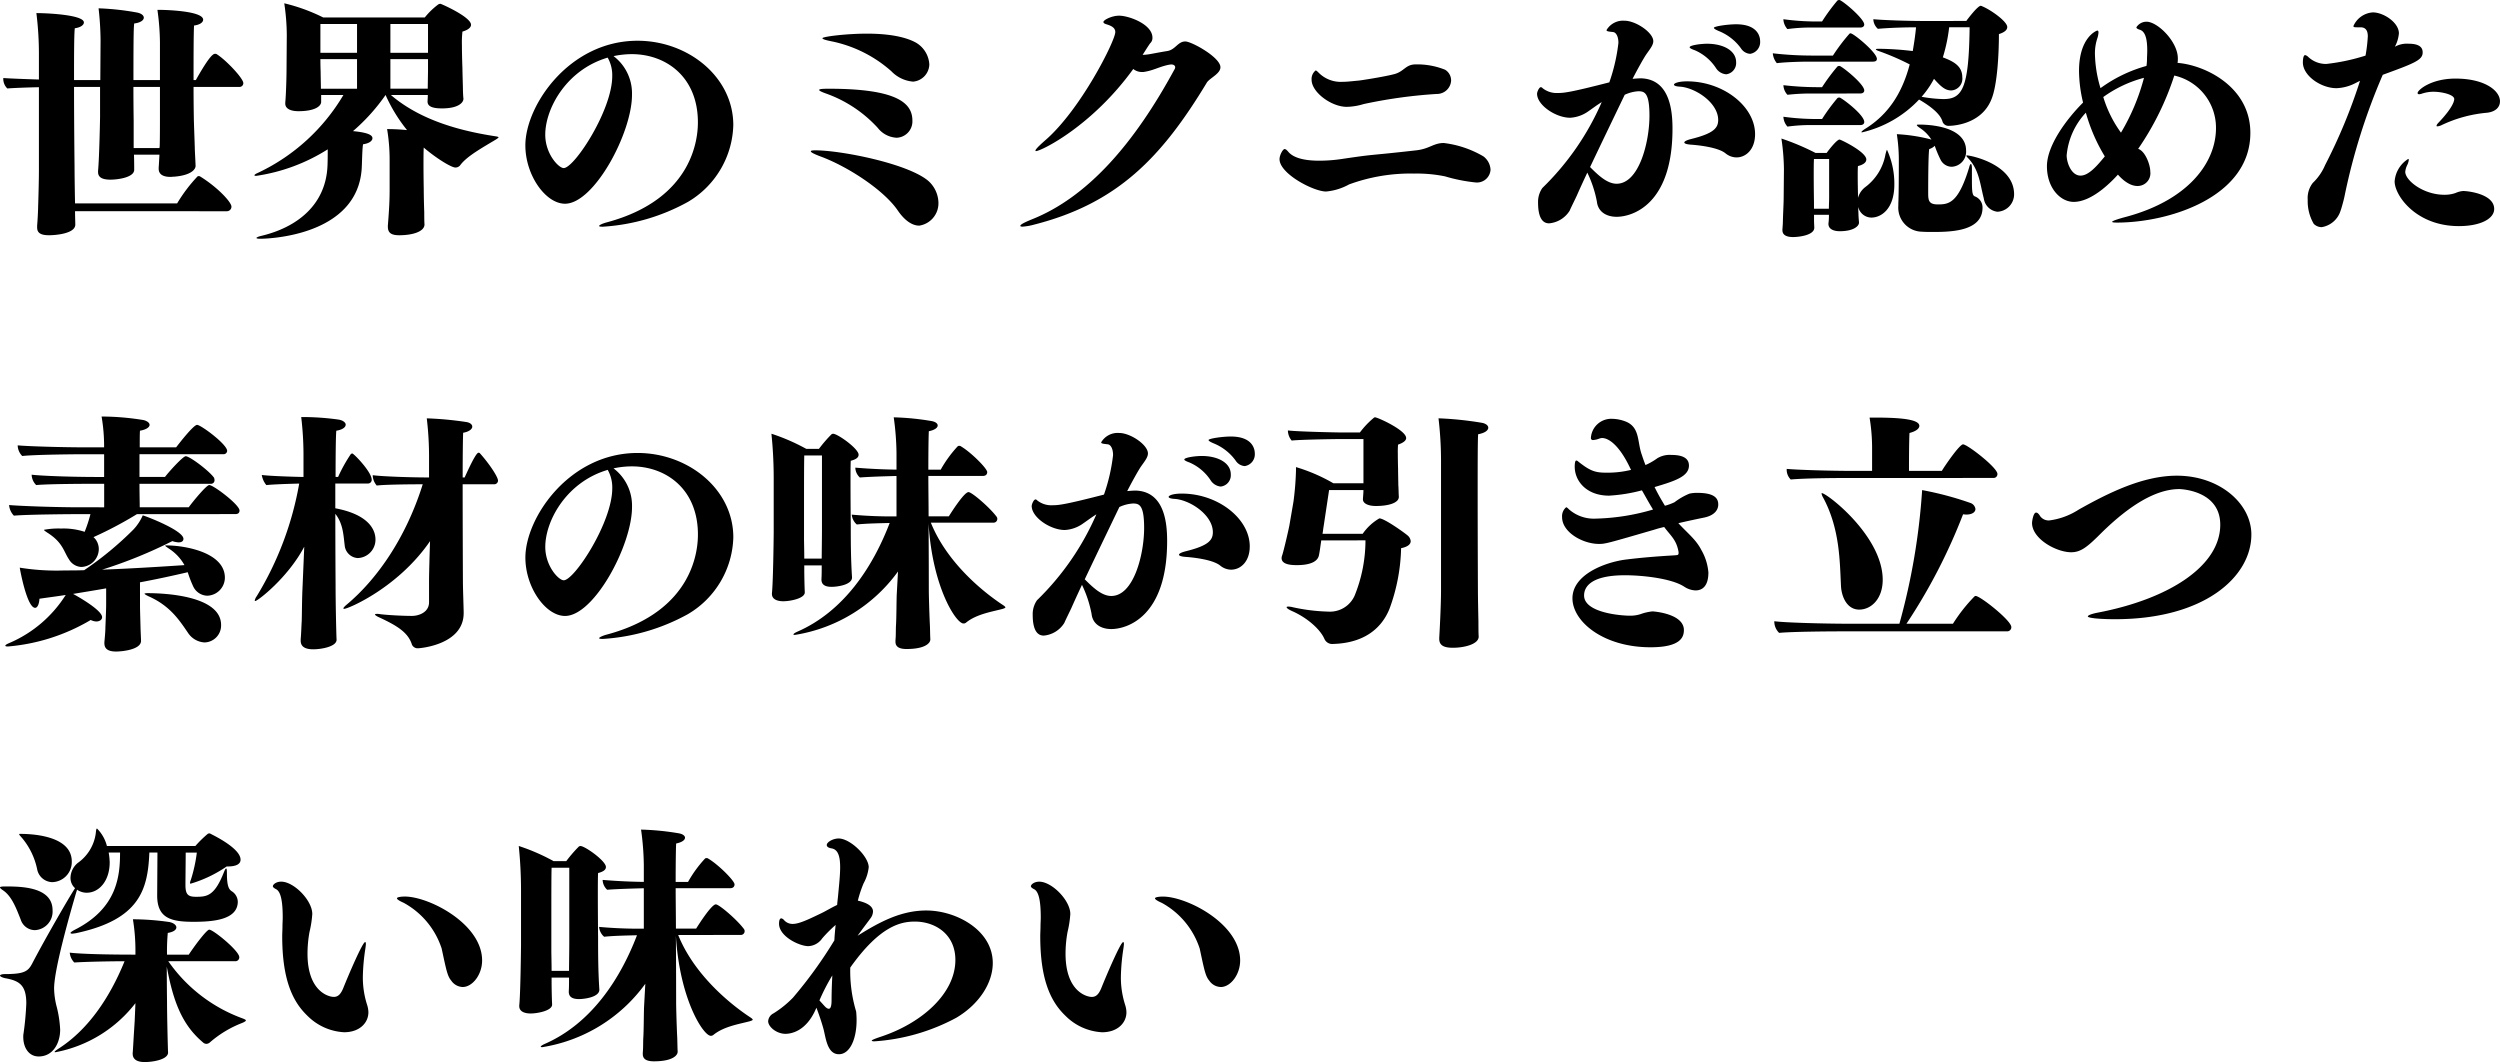 <svg xmlns="http://www.w3.org/2000/svg" width="375.972" height="159.72" viewBox="0 0 375.972 159.72">
  <path id="パス_3736" data-name="パス 3736" d="M34.618-.836a.691.691,0,0,0,.722-.684c0-.722-2.2-3-4.674-4.522a.362.362,0,0,0-.266-.076.209.209,0,0,0-.19.076,23.134,23.134,0,0,0-3.04,4.028H11.818c-.038-1.672-.076-4.484-.076-5.7,0,0-.076-6.156-.076-11.818H15.58v4.56c0,.114-.114,6.156-.3,8.056v.19c0,.8.646,1.14,1.862,1.14,1.14,0,3.572-.342,3.572-1.482,0-.3,0-1.558-.038-2.28H24.51c-.038.722-.076,1.444-.114,1.938v.19C24.4-6.422,25-6,26.182-6c.19,0,.38-.038.608-.038,2.622-.228,3.154-1.178,3.154-1.6,0-.38-.114-2.28-.114-2.584-.038-1.6-.152-4.028-.152-4.94,0,0-.038-1.938-.038-4.37h6.878a.568.568,0,0,0,.608-.57c0-.722-2.622-3.5-4.028-4.37a.482.482,0,0,0-.228-.038c-.228,0-.76.152-2.888,3.952H29.64c0-3.23,0-6.992.076-8.208.912-.114,1.368-.494,1.368-.874,0-1.33-5.7-1.482-6.612-1.482h-.266a37.277,37.277,0,0,1,.38,4.9v5.662H20.6c0-6.954.038-7.866.114-8.512.95-.114,1.444-.494,1.444-.874,0-.3-.3-.608-.95-.76a39.377,39.377,0,0,0-5.852-.646,44.817,44.817,0,0,1,.3,4.788l-.038,6H11.666c0-3.572,0-6.764.114-7.79.874-.114,1.368-.494,1.368-.874,0-1.14-5.434-1.406-7.144-1.406a49.873,49.873,0,0,1,.38,6v3.99c-2.318-.076-4.408-.152-5.358-.228v.152A2.008,2.008,0,0,0,1.634-19.3c.95-.076,2.964-.152,4.75-.19v12.54c0,1.558-.076,4.18-.114,5.282,0,.494-.076,2.166-.152,2.964v.3c0,.722.38,1.178,1.786,1.178.95,0,3.952-.228,3.952-1.6,0-.266-.038-1.292-.038-2.014Zm-10.108-9.5H20.634v-4.142s-.038-2.28-.038-5.054h3.99v4.75c0,.95,0,3.154-.038,4.18ZM59.128-4.142c0,1.368-.038,2.622-.266,5.472v.152c0,.95.532,1.292,1.71,1.292,1.976,0,3.8-.532,3.8-1.634-.038-.418-.038-1.482-.038-1.862-.038-.95-.076-2.508-.076-3.534,0,0-.038-1.824-.038-3.648,0-.912,0-1.824.038-2.508,1.862,1.6,4.142,3,4.75,3a.887.887,0,0,0,.76-.38c.988-1.33,3.344-2.622,5.358-3.838.228-.152.38-.266.38-.3,0-.076-.114-.114-.3-.152-6.612-.988-11.97-2.888-15.884-6.232h5.548c0,.418-.038.836-.038.912v.076c0,.684.646,1.026,2.166,1.026,2.47,0,3.23-.874,3.23-1.444v-.038c-.038-.266-.076-1.026-.076-1.406,0-.342-.076-2.584-.076-3.192,0,0-.076-1.824-.076-3.42a15.337,15.337,0,0,1,.076-2.052c.912-.266,1.292-.646,1.292-1.026,0-1.178-4.484-3.154-4.6-3.154a.716.716,0,0,0-.3.076,11.159,11.159,0,0,0-2.052,1.976H49.134a27.134,27.134,0,0,0-5.852-2.128,33.793,33.793,0,0,1,.38,4.75l-.038,5.244c0,1.064-.076,3.762-.19,4.94v.152c0,.76.8,1.14,1.976,1.14,2.432,0,3.382-.722,3.42-1.368v-1.064h3.344A29.542,29.542,0,0,1,39.406-6.65c-.418.19-.608.3-.608.418,0,.038.076.076.266.076a27.54,27.54,0,0,0,10.754-3.99c0,.836,0,1.71-.038,2.546-.266,5.662-4.37,9.158-10.032,10.488-.456.114-.646.228-.646.3s.19.114.608.114c.836,0,14.9-.3,15.238-10.944.038-.95.076-2.774.19-3.268.874-.114,1.406-.494,1.406-.912s-.532-.836-2.926-1.064a28.848,28.848,0,0,0,4.9-5.434,23.657,23.657,0,0,0,3.23,5.282,29.352,29.352,0,0,0-3-.152,28.15,28.15,0,0,1,.38,4.712ZM64.9-24.662H59.242v-4.332H64.9Zm0,2.622c0,.456-.038,2.052-.038,2.774H59.242v-4.446H64.9ZM54.226-24.662h-5.51v-4.332h5.51Zm0,5.4H48.792c0-.57-.038-1.976-.038-2.546,0,0-.038-.8-.038-1.9h5.51Zm38.57-4.9a13.412,13.412,0,0,1,2.736-.3c5.168,0,9.956,3.42,9.956,10.26,0,2.014-.456,11.438-13.6,15.01-.608.152-1.254.418-1.254.57,0,.076.152.114.532.114a30.261,30.261,0,0,0,12.806-3.724,13.82,13.82,0,0,0,6.84-11.552c0-7.258-6.8-12.692-14.4-12.692-10.3,0-16.872,9.766-16.872,15.732,0,4.484,3.04,8.778,5.966,8.778,4.37,0,10.07-10.64,10.07-16.378A7.034,7.034,0,0,0,92.8-24.168Zm-.874.228a5.363,5.363,0,0,1,.684,2.774c0,5.13-5.7,13.832-7.3,13.832-.76,0-2.774-2.128-2.774-5.016C82.536-16.3,85.728-22.116,91.922-23.94Zm45.9,3.61a2.668,2.668,0,0,0,2.47-2.584,4.046,4.046,0,0,0-2.052-3.306c-1.824-.988-4.56-1.33-7.334-1.33-3.154,0-6.688.456-6.688.684,0,.152.494.3,1.482.494a19.393,19.393,0,0,1,8.892,4.484A5.1,5.1,0,0,0,137.826-20.33Zm-2.508,8.436a2.462,2.462,0,0,0,2.432-2.584c0-2.622-2.28-4.788-12.578-4.788-.95,0-1.444.038-1.444.19q0,.171,1.14.57a19.266,19.266,0,0,1,7.676,5.13A3.832,3.832,0,0,0,135.318-11.894ZM138.776,1.33a3.4,3.4,0,0,0,2.888-3.382,4.528,4.528,0,0,0-1.52-3.344c-3.078-2.622-13.148-4.6-16.986-4.6-.456,0-.684.038-.684.152,0,.152.456.38,1.33.722,4.1,1.482,9.614,5.054,11.742,8.17C136.61.608,137.75,1.33,138.776,1.33Zm32.186-23.56a2.064,2.064,0,0,0,1.292.456h.228c1.558-.228,2.356-.8,3.876-1.1.114,0,.19-.038.3-.038.342,0,.608.152.608.418a.613.613,0,0,1-.114.342C171.114-11.02,164.122-2.964,155.724.38c-1.216.494-1.748.8-1.748.988q0,.114.342.114a8.525,8.525,0,0,0,1.71-.3c12.578-3.192,19.228-10.146,25.992-21.356.418-.684,2.052-1.33,2.052-2.318,0-1.482-4.332-3.876-5.282-3.876-1.14,0-1.482,1.254-2.736,1.444-1.216.19-2.47.456-2.812.494a6.237,6.237,0,0,1-.874.076c.418-.646,1.026-1.634,1.178-1.786a1.057,1.057,0,0,0,.3-.8c0-2.014-3.534-3.306-5.016-3.306-1.1,0-2.356.646-2.356.95,0,.152.152.266.57.38.57.19,1.216.456,1.216,1.14,0,1.292-5.206,11.666-10.526,16.264-.95.836-1.482,1.368-1.482,1.558a.082.082,0,0,0,.076.076C157.092-9.88,164.73-13.6,170.962-22.23Zm47.8,1.71a1.865,1.865,0,0,0-.912-1.6,11.278,11.278,0,0,0-4.408-.8c-1.52,0-1.71,1.026-3.154,1.444-1.52.418-5.282.988-5.4.988-.874.076-1.71.19-2.47.19a4.681,4.681,0,0,1-3.572-1.368c-.19-.19-.342-.342-.456-.342a1.634,1.634,0,0,0-.608,1.406c0,1.862,2.964,4.066,5.282,4.066a9.211,9.211,0,0,0,2.546-.418,73.805,73.805,0,0,1,10.982-1.52A2.133,2.133,0,0,0,218.766-20.52Zm5.928,13.414a2.668,2.668,0,0,0-1.064-1.976,15.32,15.32,0,0,0-5.966-2.014c-1.558,0-2.128.874-4.142,1.1-7.714.874-5.738.494-11.134,1.292a22.871,22.871,0,0,1-3.458.266c-1.9,0-3.8-.3-4.674-1.368-.228-.266-.38-.38-.532-.38-.266,0-.76.912-.76,1.52,0,2.2,5.13,4.864,6.992,4.864a8.681,8.681,0,0,0,3.458-1.064,26.719,26.719,0,0,1,9.8-1.634,21.2,21.2,0,0,1,4.636.418,24.85,24.85,0,0,0,4.56.912A2.045,2.045,0,0,0,224.694-7.106Zm39.026-17.4a1.785,1.785,0,0,0,1.52-1.9c0-.3-.038-2.546-3.61-2.546-1.254,0-3.344.3-3.344.532,0,.114.228.266.76.494a7.609,7.609,0,0,1,3.306,2.584A1.77,1.77,0,0,0,263.72-24.51Zm-3.61,3.078a1.708,1.708,0,0,0,1.52-1.824c0-1.748-1.938-2.774-4.37-2.774-.95,0-2.622.228-2.622.532q0,.171.8.456a7.225,7.225,0,0,1,3.154,2.66A2.022,2.022,0,0,0,260.11-21.432Zm1.558,12.5c1.444,0,2.812-1.216,2.812-3.5,0-4.18-4.788-7.942-10.222-7.942-1.368,0-1.976.3-1.976.494,0,.152.3.266.836.3,2.318.114,5.814,2.394,5.814,5.016,0,1.178-.646,2.014-4.028,2.85-.76.19-1.064.38-1.064.532,0,.19.456.3,1.178.342.456.038,3.8.3,5.016,1.292A2.65,2.65,0,0,0,261.668-8.93Zm-22.42,2.28a17.36,17.36,0,0,1,1.444,4.37C240.844-.8,242.06,0,243.656,0c2.356,0,8.4-1.824,8.4-13.224,0-2.508-.3-7.448-4.712-7.6-.418,0-.836.038-1.292.076.722-1.406,1.672-3.116,2.09-3.724.57-.8,1.026-1.368,1.026-1.938,0-1.292-2.622-3.078-4.332-3.078a2.877,2.877,0,0,0-2.7,1.406c0,.228.456.228.988.3.418.038.8.608.8,1.634a27.194,27.194,0,0,1-1.368,5.928c-5.89,1.52-6.84,1.6-7.714,1.6a3.391,3.391,0,0,1-2.318-.722.385.385,0,0,0-.266-.152c-.266,0-.57.722-.57.988,0,1.71,2.812,3.61,4.978,3.61a5.192,5.192,0,0,0,2.812-1.026c.3-.19,1.14-.836,1.938-1.33a40.445,40.445,0,0,1-8.93,12.92,3.645,3.645,0,0,0-.646,2.2c0,2.926,1.14,3.116,1.672,3.116a4.061,4.061,0,0,0,3.078-1.9c.228-.532.836-1.748,1.064-2.242C238.184-4.37,238.716-5.51,239.248-6.65Zm5.624-11.7a5.664,5.664,0,0,1,2.052-.532c.95,0,1.672.228,1.672,3.686,0,3.952-1.558,10.222-4.94,10.222-1.444,0-2.812-1.33-3.99-2.508C241.414-11.172,243.086-14.63,244.872-18.354Zm45.03-11.1c-2.356,0-6-.114-7.638-.266a2,2,0,0,0,.684,1.444c1.71-.152,3.99-.228,5.738-.228-.114,1.254-.3,2.432-.494,3.572a45.463,45.463,0,0,0-5.168-.342c-.228,0-.38.038-.38.076,0,.076.19.19.532.3a37.516,37.516,0,0,1,4.56,1.976c-1.14,4.332-3.23,7.562-6.764,9.728-.342.228-.494.38-.494.456,0,0,0,.038.076.038a17.078,17.078,0,0,0,8.588-4.94c1.444.836,3.192,2.052,3.534,3.344a.952.952,0,0,0,.988.608c.114,0,4.75,0,6.346-3.952.874-2.052,1.14-6.65,1.14-9.842.95-.3,1.254-.684,1.254-1.064,0-.836-2.47-2.584-3.762-3.116a.54.54,0,0,0-.228-.076c-.456,0-2.014,2.052-2.166,2.28Zm-9.614.988c.342,0,.608-.152.608-.456,0-.8-2.7-3.154-3.61-3.648a.413.413,0,0,0-.19-.038.54.54,0,0,0-.228.076,28.573,28.573,0,0,0-2.318,3.154h-.76a36.847,36.847,0,0,1-5.054-.342,2.356,2.356,0,0,0,.608,1.482,25.917,25.917,0,0,1,3.876-.228ZM296.324-9.234c-.038,0-.076,0-.076.038,0,.076.114.228.38.494,1.558,1.748,1.672,3.724,2.242,5.928A2.334,2.334,0,0,0,300.922-.76a2.627,2.627,0,0,0,2.508-2.622C303.43-7.9,296.932-9.234,296.324-9.234Zm-14.136-14.1c.38,0,.608-.114.608-.418,0-.95-3.5-3.838-3.952-3.838a.209.209,0,0,0-.19.076,28.147,28.147,0,0,0-2.47,3.268h-3.116a52.049,52.049,0,0,1-5.928-.342,2.7,2.7,0,0,0,.608,1.482c1.216-.152,3.458-.228,4.75-.228ZM296.666-7.41c-1.634,5.4-3.078,5.548-4.712,5.548-1.368,0-1.444-.608-1.444-1.71,0-.912,0-5.586.152-6.612a1.98,1.98,0,0,0,.836-.494,16.906,16.906,0,0,0,.912,2.166,1.9,1.9,0,0,0,1.634.988,2.275,2.275,0,0,0,2.166-2.432c0-3.192-4.256-3.914-7.144-3.914-.19,0-.266.038-.266.076,0,.076.152.228.494.456A5.7,5.7,0,0,1,291-11.59c-.076-.038-.114-.038-.19-.076a25.675,25.675,0,0,0-5.016-.76,25.37,25.37,0,0,1,.3,4.066c0,.95,0,4.712-.076,6.46v.266A3.621,3.621,0,0,0,289.6,2.242c.494.038,1.1.038,1.71.038,2.888,0,7.372-.19,7.372-3.648a1.776,1.776,0,0,0-1.178-1.71c-.418-.19-.418-.912-.418-3.078V-7.3c0-.418-.076-.646-.152-.646S296.742-7.752,296.666-7.41ZM280.288-18.544c.342,0,.608-.152.608-.456,0-.874-2.736-3.154-3.61-3.648a.413.413,0,0,0-.19-.038.54.54,0,0,0-.228.076,28.87,28.87,0,0,0-2.318,3.116h-.76a45.077,45.077,0,0,1-5.054-.3,2.257,2.257,0,0,0,.608,1.444,32.3,32.3,0,0,1,3.876-.19Zm0,4.75c.342,0,.608-.152.608-.456,0-1.026-2.85-3.23-3.61-3.648a.413.413,0,0,0-.19-.038.54.54,0,0,0-.228.076,28.573,28.573,0,0,0-2.318,3.154h-.76a36.846,36.846,0,0,1-5.054-.342,2.356,2.356,0,0,0,.608,1.482,25.917,25.917,0,0,1,3.876-.228ZM280.1.836c0-.114-.076-.836-.076-1.254,0-.152-.038-.57-.038-1.064a2.059,2.059,0,0,0,1.976,1.6c1.482,0,3.458-1.292,3.458-4.978a12.259,12.259,0,0,0-1.1-5.206c-.038,0-.114.19-.228.646a7.863,7.863,0,0,1-3.078,4.978,3.115,3.115,0,0,0-1.064,1.6v-.608s-.038-1.406-.038-2.66c0-.608,0-1.178.038-1.52.912-.228,1.254-.608,1.254-.988,0-1.14-3.838-3-4.028-3-.342,0-1.33,1.178-1.938,2.014h-1.672a36.451,36.451,0,0,0-5.13-2.166,33.589,33.589,0,0,1,.38,4.636l-.038,4.1c0,1.026-.076,2.128-.114,3.458,0,.684-.076,1.406-.076,1.444v.152c0,.76.684,1.026,1.6,1.026.874,0,3.192-.266,3.192-1.406,0-.152-.038-.76-.038-.988V-.3h2.242a9.489,9.489,0,0,1-.076,1.33v.038c0,.722.684,1.1,1.71,1.1,2.052,0,2.888-.76,2.888-1.292ZM296.742-28.5c-.114,8.968-1.026,10.792-3.876,10.792h-.19a20.379,20.379,0,0,1-3.154-.342,14.11,14.11,0,0,0,1.862-2.7c1.14,1.292,1.748,1.748,2.622,1.748a1.772,1.772,0,0,0,1.634-1.976c0-1.71-1.33-2.394-2.926-3a24.93,24.93,0,0,0,.95-4.522ZM275.614-2.888c0,.418-.038,1.178-.038,1.672h-2.242V-2.2s-.038-2.166-.038-4.1c0-.95,0-1.862.038-2.394h2.28Zm51.908-18.354a8.043,8.043,0,0,1,6.27,7.9c0,5.206-4.18,10.83-13.49,13.338-1.444.38-2.128.646-2.128.76,0,.076.228.114.722.114,7.866,0,20.064-3.838,20.064-13.49,0-6.992-6.916-10.222-10.944-10.526a4.127,4.127,0,0,0,.038-.684c0-2.508-3.04-5.51-4.712-5.51a1.81,1.81,0,0,0-1.52.836c0,.152.152.266.532.38.912.3,1.1,1.672,1.1,3.154,0,.456-.038.912-.038,1.33a7.4,7.4,0,0,1-.076.95,21.285,21.285,0,0,0-6.916,3.344,19,19,0,0,1-.836-5.092,7.175,7.175,0,0,1,.38-2.47,3.262,3.262,0,0,0,.152-.8c0-.19-.038-.3-.19-.3-.038,0-2.736.95-2.736,6.08a20.875,20.875,0,0,0,.608,4.75c-2.508,2.508-5.434,6.46-5.434,9.576,0,3.268,2.014,5.358,4.028,5.358,2.85,0,5.852-3.23,6.65-4.1.3.342,1.52,1.71,2.926,1.71A1.912,1.912,0,0,0,323.912-6.8c0-1.026-.76-3.078-1.824-3.42A42.447,42.447,0,0,0,327.522-21.242Zm-4.6.494a31.808,31.808,0,0,1-3.42,8.094,17.925,17.925,0,0,1-2.66-5.358,18.545,18.545,0,0,1,6.118-2.888ZM317.072-9.082c-1.1,1.33-2.394,2.888-3.648,2.888-1.406,0-2.09-1.976-2.09-3.04a10.771,10.771,0,0,1,2.888-6.422A26.166,26.166,0,0,0,317.072-9.082ZM376.5-17.366c0-1.6-2.28-3.42-6.688-3.42-3.724,0-5.7,1.748-5.7,2.166,0,.114.076.19.228.19a1.672,1.672,0,0,0,.38-.076,5.5,5.5,0,0,1,1.786-.3c1.216,0,3.116.418,3.116,1.1,0,.152-.038,1.1-2.318,3.5-.266.266-.342.418-.342.532,0,.038.038.076.114.076a2.058,2.058,0,0,0,.57-.152,19.871,19.871,0,0,1,6.916-1.9C375.9-15.808,376.5-16.53,376.5-17.366ZM375.63-1.178c0-2.242-3.876-2.7-4.674-2.7a3.4,3.4,0,0,0-1.14.3,4.971,4.971,0,0,1-1.672.266c-3.192,0-5.89-2.166-5.89-3.458a2.975,2.975,0,0,1,.266-.95,2.4,2.4,0,0,0,.266-.836c0-.076-.038-.152-.076-.152a4.372,4.372,0,0,0-2.052,3.382c0,2.128,3.23,6.726,9.652,6.726C373.464,1.406,375.63.342,375.63-1.178ZM355.452-20.444A82.13,82.13,0,0,1,350.208-7.79a8.079,8.079,0,0,1-1.862,2.7,3.709,3.709,0,0,0-.76,2.546,6.762,6.762,0,0,0,.912,3.61,1.737,1.737,0,0,0,1.178.494,3.579,3.579,0,0,0,2.85-2.47c.152-.418.456-1.52.57-2.052a92.909,92.909,0,0,1,5.776-18.392c4.674-1.71,6-2.2,6-3.344,0-.38-.038-1.33-2.09-1.33a3.7,3.7,0,0,0-2.09.456,5.219,5.219,0,0,0,.608-2.014c0-1.634-2.318-3.154-3.914-3.154a3.43,3.43,0,0,0-2.926,2.052c0,.152.114.19.494.19h.57c.912,0,1.1.684,1.1,1.368a23.872,23.872,0,0,1-.342,2.888,30.438,30.438,0,0,1-5.89,1.254,3.878,3.878,0,0,1-2.736-1.064.977.977,0,0,0-.456-.266c-.342,0-.342,1.026-.342,1.1,0,2.014,2.736,3.876,5.054,3.876a6.675,6.675,0,0,0,2.774-.722C354.844-20.14,355.11-20.292,355.452-20.444ZM35.948,44.71c.456,0,.608-.266.608-.532,0-.874-3.914-3.838-4.56-3.838-.418,0-2.546,2.584-3.078,3.344H21.546c0-.76-.038-2.052-.038-3.534H32.186a.53.53,0,0,0,.608-.57,1.109,1.109,0,0,0-.076-.342c-.722-1.026-3.648-3.23-4.256-3.23-.418,0-2.584,2.394-3.116,3.116H21.508V35.7H34.086a.537.537,0,0,0,.608-.494c0-.988-3.952-3.914-4.522-3.914-.532,0-2.66,2.736-3.154,3.382H21.546c0-1.178,0-2.09.038-2.508.95-.152,1.444-.532,1.444-.874,0-.266-.3-.57-.912-.722a39.255,39.255,0,0,0-6.042-.532h-.266a26.327,26.327,0,0,1,.38,4.636H13.566c-3.572,0-8.816-.152-10.374-.3a2.346,2.346,0,0,0,.684,1.6c2.014-.228,8.816-.266,8.816-.266h3.5v3.42h-1.1c-3.572,0-8.208-.152-9.8-.342a2.277,2.277,0,0,0,.684,1.558c2.014-.19,8.246-.19,8.246-.19h1.976v3.534H12.54c-3.61,0-9.044-.19-10.64-.342a2.578,2.578,0,0,0,.722,1.6c2.014-.19,9.006-.228,9.006-.228h2.508a21.769,21.769,0,0,1-.874,2.66,10.061,10.061,0,0,0-3.534-.494,11.5,11.5,0,0,0-2.584.19c0,.076.152.19.494.418,2.356,1.482,2.47,2.85,3.268,4.028a2.269,2.269,0,0,0,1.862,1.14,2.716,2.716,0,0,0,2.622-2.7,2.466,2.466,0,0,0-.57-1.558l-.228-.228a58.3,58.3,0,0,0,6.536-3.458Zm-4.636,19.3a2.549,2.549,0,0,0,2.47-2.622c0-4.37-8.36-4.788-11.02-4.788-.3,0-.494.038-.494.076,0,.076.19.19.57.38,3.306,1.444,4.712,3.686,5.966,5.51A3.188,3.188,0,0,0,31.312,64.014ZM21.584,54.97c2.47-.456,4.9-.988,7.182-1.52a17.271,17.271,0,0,0,.836,2.166,2.415,2.415,0,0,0,2.09,1.368,2.732,2.732,0,0,0,2.66-2.7c0-3.838-6.08-4.864-8.778-4.864-.114,0-.19,0-.19.038,0,.076.19.19.57.456a6.955,6.955,0,0,1,2.318,2.47c-3.952.266-8.36.532-12.388.684a69.842,69.842,0,0,0,10.564-4.294,3.478,3.478,0,0,0,.95.19c.494,0,.722-.228.722-.532,0-1.216-5.244-3.268-6.118-3.534A7.386,7.386,0,0,1,20.6,47.028a49.627,49.627,0,0,1-7.41,6.118c-1.026.038-1.976.038-2.926.038A34.812,34.812,0,0,1,3.5,52.766c.3,1.71,1.254,6.042,2.318,6.042.342,0,.608-.57.646-1.368,1.254-.19,2.546-.342,3.952-.57a18.7,18.7,0,0,1-8.55,7.258c-.342.152-.532.266-.532.38,0,.076.152.114.38.114a29.133,29.133,0,0,0,12.464-3.99,1.981,1.981,0,0,0,.836.228c.494,0,.874-.266.874-.646,0-1.026-3.5-3.04-4.37-3.5,1.6-.266,3.268-.532,4.978-.836v2.394c0,.912-.076,2.432-.114,3.534,0,.494-.076,1.368-.152,2.166v.152c0,.8.494,1.254,1.748,1.254.988,0,3.762-.3,3.762-1.6,0-.38-.076-1.748-.076-2.052-.038-1.558-.076-2.47-.076-3.344Zm43.472,3c0,1.482-1.482,2.052-2.584,2.052-1.254,0-3.648-.114-4.788-.266a2.181,2.181,0,0,0-.456-.038c-.19,0-.3.038-.3.076,0,.114.228.266.646.456,2.622,1.216,4.332,2.242,4.9,4.066a.942.942,0,0,0,.988.57c.152,0,6.8-.494,6.8-5.282v-.228c-.038-1.672-.114-3.458-.114-4.788,0,0-.038-7.98-.038-14.364h4.674a.575.575,0,0,0,.646-.532c0-.608-1.406-2.66-2.7-4.1a.271.271,0,0,0-.228-.114c-.114,0-.456.076-2.09,3.724h-.3c0-3.382.038-6.118.076-6.726.912-.152,1.368-.57,1.368-.912,0-.3-.266-.57-.8-.684a50.4,50.4,0,0,0-6.042-.57,48.826,48.826,0,0,1,.342,5.928V39.2h-.114c-2.7,0-7.068-.152-8.36-.342a2.476,2.476,0,0,0,.608,1.558c1.216-.152,4.94-.19,6.764-.19h.152c-2.47,7.9-6.764,14.212-11.514,18.164-.266.228-.418.418-.418.494,0,.038.038.076.114.076.608,0,8.132-3.192,12.92-10.184-.076,2.128-.152,5.054-.152,5.814ZM51.148,63.558C51.11,62.95,51,58.314,51,55.236c0,0-.038-5.13-.038-10.564,1.178,1.482,1.216,3.23,1.406,4.712a2.09,2.09,0,0,0,1.976,1.938A2.768,2.768,0,0,0,57,48.548c0-1.748-1.368-3.838-6.042-4.712V40.112H55.9a.552.552,0,0,0,.532-.57c0-1.178-2.7-3.952-2.926-3.952a.433.433,0,0,0-.228.114,23.282,23.282,0,0,0-1.9,3.42H51c0-3.534.038-6.422.114-6.954.95-.152,1.406-.532,1.406-.912,0-.3-.38-.646-1.064-.76a39.217,39.217,0,0,0-4.978-.38h-.646a48.7,48.7,0,0,1,.342,5.51v3.5c-1.976-.038-5.168-.152-6.27-.3a3.094,3.094,0,0,0,.684,1.52c1.026-.114,3.42-.19,4.94-.228A48.521,48.521,0,0,1,39.14,57.06a1.755,1.755,0,0,0-.3.646.082.082,0,0,0,.076.076c.38,0,4.94-3.534,7.372-8.17L46.018,56c-.076,1.6-.076,3.838-.114,4.864-.038.494-.076,1.9-.152,2.66v.228c0,.8.532,1.292,1.9,1.292,1.14,0,3.5-.38,3.5-1.444ZM92.8,37.832a13.412,13.412,0,0,1,2.736-.3c5.168,0,9.956,3.42,9.956,10.26,0,2.014-.456,11.438-13.6,15.01-.608.152-1.254.418-1.254.57,0,.076.152.114.532.114a30.261,30.261,0,0,0,12.806-3.724,13.82,13.82,0,0,0,6.84-11.552c0-7.258-6.8-12.692-14.4-12.692-10.3,0-16.872,9.766-16.872,15.732,0,4.484,3.04,8.778,5.966,8.778,4.37,0,10.07-10.64,10.07-16.378A7.034,7.034,0,0,0,92.8,37.832Zm-.874.228a5.363,5.363,0,0,1,.684,2.774c0,5.13-5.7,13.832-7.3,13.832-.76,0-2.774-2.128-2.774-5.016C82.536,45.7,85.728,39.884,91.922,38.06ZM149.91,46a.566.566,0,0,0,.456-.95c-1.026-1.368-3.686-3.648-4.18-3.648-.684,0-2.774,3.344-2.964,3.648h-3.04c0-2.09-.038-4.18-.038-6.08h8.208c.456,0,.646-.266.646-.57,0-.57-2.508-3.04-3.952-3.876a.279.279,0,0,0-.228-.076.321.321,0,0,0-.266.076,18.2,18.2,0,0,0-2.546,3.5h-1.862c0-3.04.038-5.32.076-5.776.912-.19,1.33-.532,1.33-.874,0-.266-.3-.532-.874-.646a38.989,38.989,0,0,0-5.738-.57,40.9,40.9,0,0,1,.418,5.434v2.432c-2.774-.038-4.864-.19-6.194-.3a2.086,2.086,0,0,0,.684,1.482c1.406-.114,3.99-.19,5.51-.228v6.08a66.955,66.955,0,0,1-6.726-.266,2.177,2.177,0,0,0,.76,1.482c1.33-.152,3.5-.19,4.94-.228-2.546,6.65-6.916,13.3-13.87,16.34-.418.19-.608.342-.608.418,0,.038.076.076.228.076a23.717,23.717,0,0,0,15.5-9.538l-.19,3.5c-.038.874-.038,3.572-.114,4.636-.038.8,0,1.444-.076,2.2V63.9c0,.722.494,1.1,1.672,1.1,2.7,0,3.572-.836,3.572-1.444v-.076c-.038-.532-.038-1.672-.076-2.28-.076-1.634-.152-4.218-.152-5.054,0,0,0-4.75-.038-10.032.57,9.576,4.142,15.048,5.244,15.048a.571.571,0,0,0,.418-.152c1.6-1.292,3.99-1.634,5.51-2.052.19-.076.38-.114.38-.228,0-.038-.076-.152-.3-.3-3.306-2.166-8.55-6.574-10.906-12.426ZM128.668,54.21c-.19-2.85-.19-5.7-.19-7.752,0,0-.038-3.534-.038-6.422,0-1.482,0-2.736.038-3.344.874-.228,1.178-.532,1.178-.912,0-.912-3.154-3.154-3.838-3.154a.54.54,0,0,0-.228.076,20.483,20.483,0,0,0-1.9,2.2h-1.9a30.258,30.258,0,0,0-5.244-2.28,65.9,65.9,0,0,1,.342,6.612V47.56c0,.152-.076,7.334-.266,9.044v.114c0,.8.8,1.1,1.71,1.1,1.026,0,3.23-.418,3.23-1.33v-.076c-.038-.684-.076-2.394-.076-3.306v-.684h2.622c0,.722,0,1.482-.038,2.052v.076c0,.684.418,1.1,1.52,1.1.874,0,3.078-.3,3.078-1.406ZM121.486,51.4c0-1.14-.038-2.508-.038-3V43.038c0-2.85,0-5.966.038-7.144h2.66V47.028c0,1.444-.038,3.42-.038,4.37ZM187.72,37.49a1.785,1.785,0,0,0,1.52-1.9c0-.3-.038-2.546-3.61-2.546-1.254,0-3.344.3-3.344.532,0,.114.228.266.76.494a7.609,7.609,0,0,1,3.306,2.584A1.77,1.77,0,0,0,187.72,37.49Zm-3.61,3.078a1.708,1.708,0,0,0,1.52-1.824c0-1.748-1.938-2.774-4.37-2.774-.95,0-2.622.228-2.622.532q0,.171.8.456a7.225,7.225,0,0,1,3.154,2.66A2.022,2.022,0,0,0,184.11,40.568Zm1.558,12.5c1.444,0,2.812-1.216,2.812-3.5,0-4.18-4.788-7.942-10.222-7.942-1.368,0-1.976.3-1.976.494,0,.152.3.266.836.3,2.318.114,5.814,2.394,5.814,5.016,0,1.178-.646,2.014-4.028,2.85-.76.19-1.064.38-1.064.532,0,.19.456.3,1.178.342.456.038,3.8.3,5.016,1.292A2.65,2.65,0,0,0,185.668,53.07Zm-22.42,2.28a17.36,17.36,0,0,1,1.444,4.37c.152,1.482,1.368,2.28,2.964,2.28,2.356,0,8.4-1.824,8.4-13.224,0-2.508-.3-7.448-4.712-7.6-.418,0-.836.038-1.292.076.722-1.406,1.672-3.116,2.09-3.724.57-.8,1.026-1.368,1.026-1.938,0-1.292-2.622-3.078-4.332-3.078a2.877,2.877,0,0,0-2.7,1.406c0,.228.456.228.988.3.418.038.8.608.8,1.634a27.194,27.194,0,0,1-1.368,5.928c-5.89,1.52-6.84,1.6-7.714,1.6a3.391,3.391,0,0,1-2.318-.722.385.385,0,0,0-.266-.152c-.266,0-.57.722-.57.988,0,1.71,2.812,3.61,4.978,3.61a5.192,5.192,0,0,0,2.812-1.026c.3-.19,1.14-.836,1.938-1.33a40.445,40.445,0,0,1-8.93,12.92,3.645,3.645,0,0,0-.646,2.2c0,2.926,1.14,3.116,1.672,3.116a4.061,4.061,0,0,0,3.078-1.9c.228-.532.836-1.748,1.064-2.242C162.184,57.63,162.716,56.49,163.248,55.35Zm5.624-11.7a5.664,5.664,0,0,1,2.052-.532c.95,0,1.672.228,1.672,3.686,0,3.952-1.558,10.222-4.94,10.222-1.444,0-2.812-1.33-3.99-2.508C165.414,50.828,167.086,47.37,168.872,43.646ZM222.908,63.1c-.038-.418-.038-1.9-.038-2.28-.038-1.786-.076-3.648-.076-4.674,0,0-.038-7.828-.038-14.44,0-4.446,0-8.322.076-9.006,1.064-.19,1.52-.608,1.52-.988,0-.3-.342-.608-.912-.722a50.818,50.818,0,0,0-6.574-.684,54.5,54.5,0,0,1,.38,6.27V56.262c0,2.28-.228,6.422-.266,7.03v.19c0,.988.722,1.33,2.052,1.33,1.71,0,3.876-.532,3.876-1.672Zm-17.024-14.44a22.188,22.188,0,0,1-1.634,8.322,4.059,4.059,0,0,1-3.952,2.394,27.7,27.7,0,0,1-5.282-.646,3.382,3.382,0,0,0-.722-.114c-.19,0-.266.038-.266.114,0,.114.3.342.912.608,2.128.95,4.142,2.66,4.788,4.18a1.266,1.266,0,0,0,1.254.722c4.408-.114,7.22-2.09,8.512-5.282a27.986,27.986,0,0,0,1.748-9.12c1.1-.228,1.444-.646,1.444-1.064a1.28,1.28,0,0,0-.494-.874c-.494-.418-3.458-2.546-4.218-2.546a7.791,7.791,0,0,0-2.508,2.318h-6.042c.076-.418.114-.836.152-1.026l.836-5.548h5.168c0,.418-.076,1.178-.076,1.33v.076c0,.608.8.988,1.938.988,1.9,0,3.458-.456,3.458-1.368V42.05c-.038-.38-.038-1.33-.076-1.672,0-.38-.038-1.824-.038-2.47,0,0-.038-1.254-.038-2.318a12.288,12.288,0,0,1,.038-1.33c.874-.3,1.216-.646,1.216-.988,0-1.178-4.294-3.116-4.674-3.116a.29.29,0,0,0-.19.076,12.729,12.729,0,0,0-2.09,2.2H201.97c-.342,0-6.194-.114-7.752-.3v.076a2.436,2.436,0,0,0,.57,1.444c1.292-.152,6.688-.228,7.258-.228h3.534v6.65h-4.522a26.01,26.01,0,0,0-5.624-2.432v.494a43.843,43.843,0,0,1-.38,4.712l-.608,3.534c-.076.456-.874,3.952-1.1,4.56a1.35,1.35,0,0,0-.076.38c0,.912,1.216,1.064,2.28,1.064,2.242,0,3.192-.646,3.344-1.52.114-.532.228-1.444.3-1.9l.038-.3Zm39.938-10.6a14.77,14.77,0,0,1-3.876.418c-1.634,0-2.432-.38-4.066-1.672a.454.454,0,0,0-.3-.152c-.19,0-.228.57-.228.912,0,2.2,1.786,4.37,5.168,4.37a24.236,24.236,0,0,0,4.94-.8c.57.988,1.1,1.976,1.672,2.888a32.912,32.912,0,0,1-8.664,1.368,5.653,5.653,0,0,1-3.99-1.406c-.19-.19-.3-.3-.418-.3a1.764,1.764,0,0,0-.608,1.482c0,2.28,3.116,4.028,5.548,4.028.95,0,1.216-.076,8.4-2.166.456-.152.912-.266,1.406-.38.95,1.292,1.786,1.862,2.128,3.572a1.309,1.309,0,0,1,.038.342c0,.342-.19.3-.532.342-2.508.152-4.636.3-7.448.646-3.154.418-7.98,2.28-7.98,5.814,0,3.5,4.636,7.372,11.742,7.372,4.56,0,5.016-1.558,5.016-2.584,0-2.508-4.636-2.812-4.712-2.812a7.481,7.481,0,0,0-1.824.418,4.975,4.975,0,0,1-1.634.228c-1.216,0-6.84-.418-6.84-3.04,0-1.026.646-3.04,6.156-3.04,2.736,0,7.03.494,8.892,1.71a3.279,3.279,0,0,0,1.71.57c1.026,0,1.938-.646,1.938-2.7a8.053,8.053,0,0,0-1.064-3.382c-.8-1.558-1.938-2.394-3.458-4.028,1.292-.3,2.546-.57,3.838-.836,1.52-.3,2.166-1.1,2.166-1.976,0-.988-.646-1.748-3.154-1.748a5.145,5.145,0,0,0-1.178.114,9.887,9.887,0,0,0-2.242,1.292,8.419,8.419,0,0,1-1.444.532c-.532-.874-1.064-1.786-1.558-2.812,3.078-.912,5.168-1.6,5.168-3.23,0-1.178-1.064-1.6-2.622-1.6a3.614,3.614,0,0,0-2.128.494,9.3,9.3,0,0,1-1.786,1.026c-.228-.57-.418-1.14-.608-1.71-.646-1.938-.228-4.1-2.546-4.9a5.857,5.857,0,0,0-1.824-.342,3.068,3.068,0,0,0-3.23,2.85.3.3,0,0,0,.342.342,3.252,3.252,0,0,0,.95-.228,1.35,1.35,0,0,1,.38-.076c1.064,0,2.584,1.178,4.066,4.18Zm54.492,1.216a.577.577,0,0,0,.608-.608c0-.95-4.522-4.446-5.168-4.446-.532,0-2.774,3.268-3.192,3.99h-4.94c0-4.864.076-5.586.076-5.7,1.026-.266,1.482-.684,1.482-1.064,0-.988-2.774-1.254-6.764-1.254h-.722a28.076,28.076,0,0,1,.38,4.712v3.306h-2.888c-3.5,0-8.4-.152-9.956-.3v.19a2.081,2.081,0,0,0,.608,1.406c1.976-.19,6.574-.228,8.474-.228Zm2.052,23.066a.616.616,0,0,0,.646-.646c0-.988-4.674-4.674-5.358-4.674a.29.29,0,0,0-.19.076,24.7,24.7,0,0,0-3.23,4.1h-6.992a84.856,84.856,0,0,0,8.512-16.454c.152,0,.3.038.456.038.988,0,1.406-.418,1.406-.836a1.122,1.122,0,0,0-.76-.912A48.712,48.712,0,0,0,289.6,41.1a98.764,98.764,0,0,1-3.42,20.1h-7.41c-3.648,0-9.766-.152-11.4-.38v.152a2.4,2.4,0,0,0,.722,1.6c2.052-.19,7.524-.228,9.766-.228ZM277.4,55.616c.114,1.634.95,3.458,2.736,3.458s3.534-1.6,3.534-4.484c0-6.574-8.4-13.034-9.158-13.034-.038,0-.038.038-.038.076a1.949,1.949,0,0,0,.266.646C277.248,46.99,277.21,51.854,277.4,55.616Zm61.712-7.828c0-4.674-4.788-8.854-11.21-8.854-5.13,0-10.336,2.622-14.744,5.092a10.6,10.6,0,0,1-4.408,1.634,1.574,1.574,0,0,1-1.406-.646c-.228-.38-.418-.532-.608-.532-.418,0-.608,1.33-.608,1.558,0,2.394,3.648,4.408,5.89,4.408,1.482,0,2.47-.836,4.56-2.926,4.142-4.066,8.132-6.574,11.7-6.574.114,0,6.156.152,6.156,5.358,0,6.27-7.828,11.21-18.43,13.224-.8.152-1.482.38-1.482.57,0,.266,2.014.418,4.1.418C332.12,60.518,339.112,54.1,339.112,47.788ZM8.4,100.06a3.021,3.021,0,0,0,2.926-3.116c0-4.028-6.46-4.142-7.752-4.142-.114,0-.152,0-.152.076s.152.228.418.532a10.694,10.694,0,0,1,2.28,4.712A2.369,2.369,0,0,0,8.4,100.06Zm15.77,2.014c0,3.42,2.09,3.952,5.472,3.952,3.078,0,6.536-.342,6.65-2.926a1.907,1.907,0,0,0-.912-1.672c-.38-.266-.722-.646-.722-2.7,0-.494-.038-.722-.114-.722s-.19.19-.342.57c-1.406,3.572-2.546,3.686-4.18,3.686-1.14,0-1.6-.266-1.6-1.748,0-1.1.038-3.838.038-4.9h1.672a22.275,22.275,0,0,1-.912,4.142,1.38,1.38,0,0,0-.114.418.1.1,0,0,0,.114.114,19.188,19.188,0,0,0,5.4-2.584h.114c1.368,0,1.976-.38,1.976-1.026,0-1.748-4.294-3.762-4.484-3.876A.407.407,0,0,0,32,92.726a.54.54,0,0,0-.228.076,17.17,17.17,0,0,0-1.862,1.824h-13.3A5.673,5.673,0,0,0,15.124,92c-.114,0-.152.3-.19.722a6.5,6.5,0,0,1-2.7,4.446,2.984,2.984,0,0,0-1.1,2.242,2.04,2.04,0,0,0,.532,1.406l.152.152c-.874,1.33-4.522,7.638-6.46,11.362-.608,1.14-1.178,1.558-4.1,1.558-.456,0-.722.114-.722.228s.266.266.722.38c2.166.38,3.23,1.026,3.23,3.8a43.465,43.465,0,0,1-.418,4.522,2.692,2.692,0,0,0-.038.532c0,1.558.8,2.926,2.318,2.926,2.166,0,3.23-2.014,3.23-4.028a17.2,17.2,0,0,0-.494-3.344,11.638,11.638,0,0,1-.418-2.85c0-2.85,2.318-11.02,3.344-14.516l.114-.342a2.5,2.5,0,0,0,1.444.456c1.9,0,3.458-1.824,3.458-4.56a9.8,9.8,0,0,0-.152-1.482h1.71c0,3.534-.418,8.4-6.84,11.628-.418.228-.608.38-.608.456s.076.114.266.114a4.766,4.766,0,0,0,.57-.076c9.652-2.052,10.792-6.65,11.02-12.122h1.216Zm1.634,23.56c-.038-.95-.152-5.472-.152-7.638,0,0-.038-2.622-.038-5.244,1.026,5.662,2.508,8.93,5.434,11.4a.75.75,0,0,0,.532.228.885.885,0,0,0,.57-.266,16.373,16.373,0,0,1,4.826-2.888c.342-.152.532-.266.532-.38,0-.076-.152-.152-.418-.266a23.294,23.294,0,0,1-11.248-8.626H35.872a.588.588,0,0,0,.646-.608c0-.95-3.914-4.142-4.522-4.142-.342,0-1.938,2.052-3.078,3.762H25.65a30.662,30.662,0,0,1,.114-3.268c.912-.152,1.292-.494,1.292-.836,0-.3-.342-.646-1.026-.8a39.7,39.7,0,0,0-5.51-.418,28.97,28.97,0,0,1,.38,4.636v.684c-3.762,0-7.98-.076-9.88-.3a2.443,2.443,0,0,0,.684,1.482c1.634-.114,5.51-.19,7.562-.19-2.318,5.7-5.624,10.412-9.994,13.186-.342.228-.532.38-.532.456,0,.038.076.038.152.038A19.857,19.857,0,0,0,20.9,118.262l-.114,2.7c-.266,4.218-.266,4.56-.3,4.75v.152c0,.76.532,1.254,1.824,1.254,1.1,0,3.5-.342,3.5-1.444ZM5.776,107.28a2.8,2.8,0,0,0,2.66-3c0-3.534-4.788-3.572-7.106-3.572-.494,0-.8.038-.8.152,0,.076.152.228.494.456,1.33.912,2.014,2.85,2.622,4.37A2.263,2.263,0,0,0,5.776,107.28Zm64.334,8.55c1.482,0,2.926-1.862,2.926-3.99,0-5.51-7.98-9.614-11.628-9.614-.494,0-1.178.076-1.178.266q0,.228,1.026.684a12.08,12.08,0,0,1,5.7,6.878c.722,3.382.874,4.142,1.444,4.826A2.161,2.161,0,0,0,70.11,115.83Zm-14.174,3.8a3.951,3.951,0,0,0-.19-1.1,13.45,13.45,0,0,1-.646-4.256,30.529,30.529,0,0,1,.38-4.218c.038-.3.076-.532.076-.684,0-.228-.038-.3-.114-.3-.38,0-2.508,4.978-3.268,6.878-.38.95-.8,1.368-1.444,1.368-.8,0-3.952-.836-3.952-6.5a18.333,18.333,0,0,1,.3-3.268,15.725,15.725,0,0,0,.418-2.7c0-2.052-2.774-4.864-4.674-4.864-.8,0-1.254.456-1.254.684,0,.152.19.3.494.456.646.342.988,1.6.988,4.256,0,.418-.038.874-.038,1.368s-.038.95-.038,1.406c0,6.346,1.444,9.766,3.8,12.008a8.4,8.4,0,0,0,5.51,2.47C54.644,122.632,55.936,121.188,55.936,119.63ZM111.91,108a.566.566,0,0,0,.456-.95c-1.026-1.368-3.686-3.648-4.18-3.648-.684,0-2.774,3.344-2.964,3.648h-3.04c0-2.09-.038-4.18-.038-6.08h8.208c.456,0,.646-.266.646-.57,0-.57-2.508-3.04-3.952-3.876a.279.279,0,0,0-.228-.076.321.321,0,0,0-.266.076,18.2,18.2,0,0,0-2.546,3.5h-1.862c0-3.04.038-5.32.076-5.776.912-.19,1.33-.532,1.33-.874,0-.266-.3-.532-.874-.646a38.989,38.989,0,0,0-5.738-.57,40.9,40.9,0,0,1,.418,5.434v2.432c-2.774-.038-4.864-.19-6.194-.3a2.086,2.086,0,0,0,.684,1.482c1.406-.114,3.99-.19,5.51-.228v6.08a66.953,66.953,0,0,1-6.726-.266,2.177,2.177,0,0,0,.76,1.482c1.33-.152,3.5-.19,4.94-.228-2.546,6.65-6.916,13.3-13.87,16.34-.418.19-.608.342-.608.418,0,.038.076.076.228.076a23.717,23.717,0,0,0,15.5-9.538l-.19,3.5c-.038.874-.038,3.572-.114,4.636-.038.8,0,1.444-.076,2.2v.228c0,.722.494,1.1,1.672,1.1,2.7,0,3.572-.836,3.572-1.444v-.076c-.038-.532-.038-1.672-.076-2.28-.076-1.634-.152-4.218-.152-5.054,0,0,0-4.75-.038-10.032.57,9.576,4.142,15.048,5.244,15.048a.571.571,0,0,0,.418-.152c1.6-1.292,3.99-1.634,5.51-2.052.19-.076.38-.114.38-.228,0-.038-.076-.152-.3-.3-3.306-2.166-8.55-6.574-10.906-12.426ZM90.668,116.21c-.19-2.85-.19-5.7-.19-7.752,0,0-.038-3.534-.038-6.422,0-1.482,0-2.736.038-3.344.874-.228,1.178-.532,1.178-.912,0-.912-3.154-3.154-3.838-3.154a.54.54,0,0,0-.228.076,20.483,20.483,0,0,0-1.9,2.2h-1.9a30.258,30.258,0,0,0-5.244-2.28,65.9,65.9,0,0,1,.342,6.612v8.322c0,.152-.076,7.334-.266,9.044v.114c0,.8.8,1.1,1.71,1.1,1.026,0,3.23-.418,3.23-1.33v-.076c-.038-.684-.076-2.394-.076-3.306v-.684h2.622c0,.722,0,1.482-.038,2.052v.076c0,.684.418,1.1,1.52,1.1.874,0,3.078-.3,3.078-1.406ZM83.486,113.4c0-1.14-.038-2.508-.038-3v-5.358c0-2.85,0-5.966.038-7.144h2.66v11.134c0,1.444-.038,3.42-.038,4.37Zm39.824,5.548c.418,1.064.836,2.356,1.064,3.192.342,1.254.532,3.8,2.318,3.8,1.672,0,2.66-2.318,2.66-5.092v-.266c0-.076-.038-.988-.076-1.1a21.168,21.168,0,0,1-.874-6.574c4.522-6.384,7.714-6.916,9.728-6.916,2.964,0,6.08,1.824,6.08,5.776,0,5.016-5.016,9.5-11.248,11.552-.912.3-1.33.494-1.33.57s.152.114.38.114a30.169,30.169,0,0,0,12.312-3.534c3.42-2.014,5.51-5.206,5.51-8.246,0-4.978-5.548-7.9-9.994-7.9-3.762,0-6.954,1.672-10.336,3.8.874-1.216,1.634-2.2,1.938-2.622a1.809,1.809,0,0,0,.38-1.026c0-1.026-1.482-1.444-2.28-1.634a17.637,17.637,0,0,1,.874-2.622,6.38,6.38,0,0,0,.76-2.394c0-1.634-2.774-4.332-4.522-4.332-.836,0-1.786.532-1.786.988,0,.228.228.418.684.494,1.026.152,1.33,1.216,1.33,2.85,0,1.14-.152,2.584-.3,4.142-.038.494-.114.988-.152,1.52-.95.456-1.824.988-2.394,1.254-2.052.988-3.344,1.6-4.294,1.6a1.691,1.691,0,0,1-1.33-.608.682.682,0,0,0-.38-.228c-.3,0-.342.532-.342.8,0,1.938,3.078,3.382,4.408,3.382a2.674,2.674,0,0,0,2.09-1.178,20.127,20.127,0,0,1,2.014-2.014c-.076.76-.152,1.52-.19,2.318a66.1,66.1,0,0,1-6.232,8.626,15.31,15.31,0,0,1-2.926,2.356,1.433,1.433,0,0,0-.8,1.178c0,.836,1.254,1.9,2.622,1.9C119.358,122.86,121.79,122.632,123.31,118.946Zm.456-1.1a29.72,29.72,0,0,1,1.938-3.762c-.076,1.444-.114,2.736-.114,3.724,0,.912-.152,1.292-.418,1.292q-.285,0-.684-.456Zm60.344-2.014c1.482,0,2.926-1.862,2.926-3.99,0-5.51-7.98-9.614-11.628-9.614-.494,0-1.178.076-1.178.266q0,.228,1.026.684a12.08,12.08,0,0,1,5.7,6.878c.722,3.382.874,4.142,1.444,4.826A2.161,2.161,0,0,0,184.11,115.83Zm-14.174,3.8a3.951,3.951,0,0,0-.19-1.1,13.45,13.45,0,0,1-.646-4.256,30.53,30.53,0,0,1,.38-4.218c.038-.3.076-.532.076-.684,0-.228-.038-.3-.114-.3-.38,0-2.508,4.978-3.268,6.878-.38.95-.8,1.368-1.444,1.368-.8,0-3.952-.836-3.952-6.5a18.333,18.333,0,0,1,.3-3.268,15.725,15.725,0,0,0,.418-2.7c0-2.052-2.774-4.864-4.674-4.864-.8,0-1.254.456-1.254.684,0,.152.19.3.494.456.646.342.988,1.6.988,4.256,0,.418-.038.874-.038,1.368s-.038.95-.038,1.406c0,6.346,1.444,9.766,3.8,12.008a8.4,8.4,0,0,0,5.51,2.47C168.644,122.632,169.936,121.188,169.936,119.63Z" transform="translate(-0.532 32.604)"/>
</svg>
